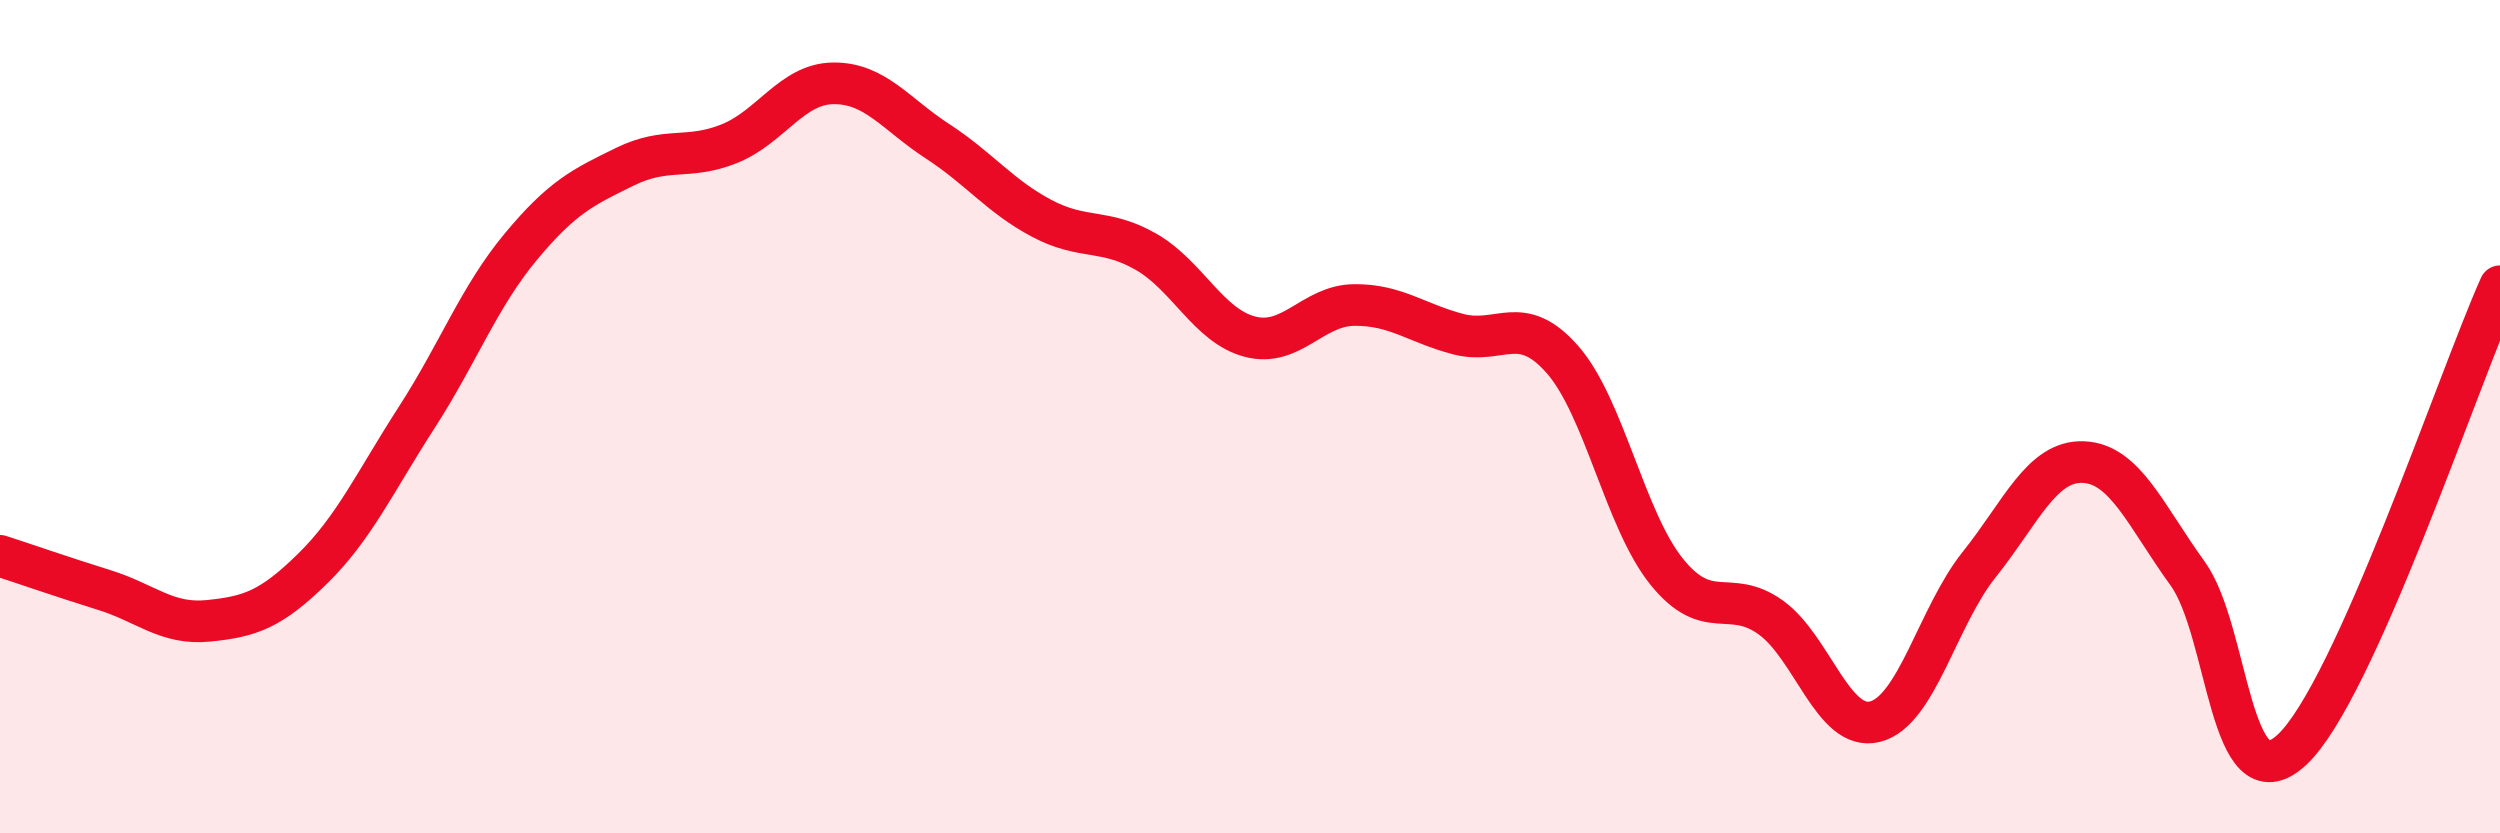 
    <svg width="60" height="20" viewBox="0 0 60 20" xmlns="http://www.w3.org/2000/svg">
      <path
        d="M 0,13.34 C 0.5,13.5 1.5,13.85 2.5,14.16 C 3.5,14.47 4,15 5,14.9 C 6,14.8 6.5,14.63 7.5,13.65 C 8.5,12.67 9,11.57 10,10.02 C 11,8.47 11.5,7.12 12.5,5.92 C 13.5,4.72 14,4.49 15,4 C 16,3.51 16.5,3.85 17.5,3.45 C 18.5,3.05 19,2.01 20,2 C 21,1.99 21.5,2.74 22.5,3.39 C 23.5,4.04 24,4.71 25,5.24 C 26,5.77 26.5,5.47 27.5,6.04 C 28.5,6.61 29,7.82 30,8.08 C 31,8.34 31.5,7.33 32.5,7.32 C 33.5,7.31 34,7.76 35,8.02 C 36,8.28 36.5,7.49 37.5,8.63 C 38.5,9.77 39,12.48 40,13.72 C 41,14.96 41.5,14.1 42.5,14.82 C 43.5,15.54 44,17.57 45,17.32 C 46,17.07 46.5,14.8 47.5,13.55 C 48.5,12.3 49,11.05 50,11.09 C 51,11.13 51.5,12.38 52.5,13.76 C 53.5,15.14 53.5,19.38 55,18 C 56.5,16.62 59,9.1 60,6.87L60 20L0 20Z"
        fill="#EB0A25"
        opacity="0.1"
        stroke-linecap="round"
        stroke-linejoin="round"
      />
      <path
        d="M 0,13.34 C 0.5,13.5 1.5,13.85 2.5,14.16 C 3.5,14.47 4,15 5,14.9 C 6,14.8 6.5,14.63 7.5,13.65 C 8.5,12.67 9,11.57 10,10.02 C 11,8.47 11.5,7.12 12.5,5.92 C 13.5,4.72 14,4.49 15,4 C 16,3.51 16.5,3.85 17.5,3.45 C 18.5,3.05 19,2.01 20,2 C 21,1.99 21.5,2.74 22.5,3.39 C 23.5,4.04 24,4.71 25,5.24 C 26,5.77 26.5,5.47 27.5,6.04 C 28.5,6.61 29,7.82 30,8.08 C 31,8.34 31.5,7.33 32.5,7.32 C 33.5,7.31 34,7.76 35,8.02 C 36,8.28 36.5,7.49 37.5,8.63 C 38.5,9.77 39,12.48 40,13.72 C 41,14.96 41.5,14.1 42.5,14.82 C 43.5,15.54 44,17.57 45,17.32 C 46,17.07 46.5,14.8 47.5,13.55 C 48.5,12.3 49,11.05 50,11.09 C 51,11.13 51.5,12.38 52.5,13.76 C 53.5,15.14 53.5,19.38 55,18 C 56.5,16.62 59,9.1 60,6.87"
        stroke="#EB0A25"
        stroke-width="1"
        fill="none"
        stroke-linecap="round"
        stroke-linejoin="round"
      />
    </svg>
  